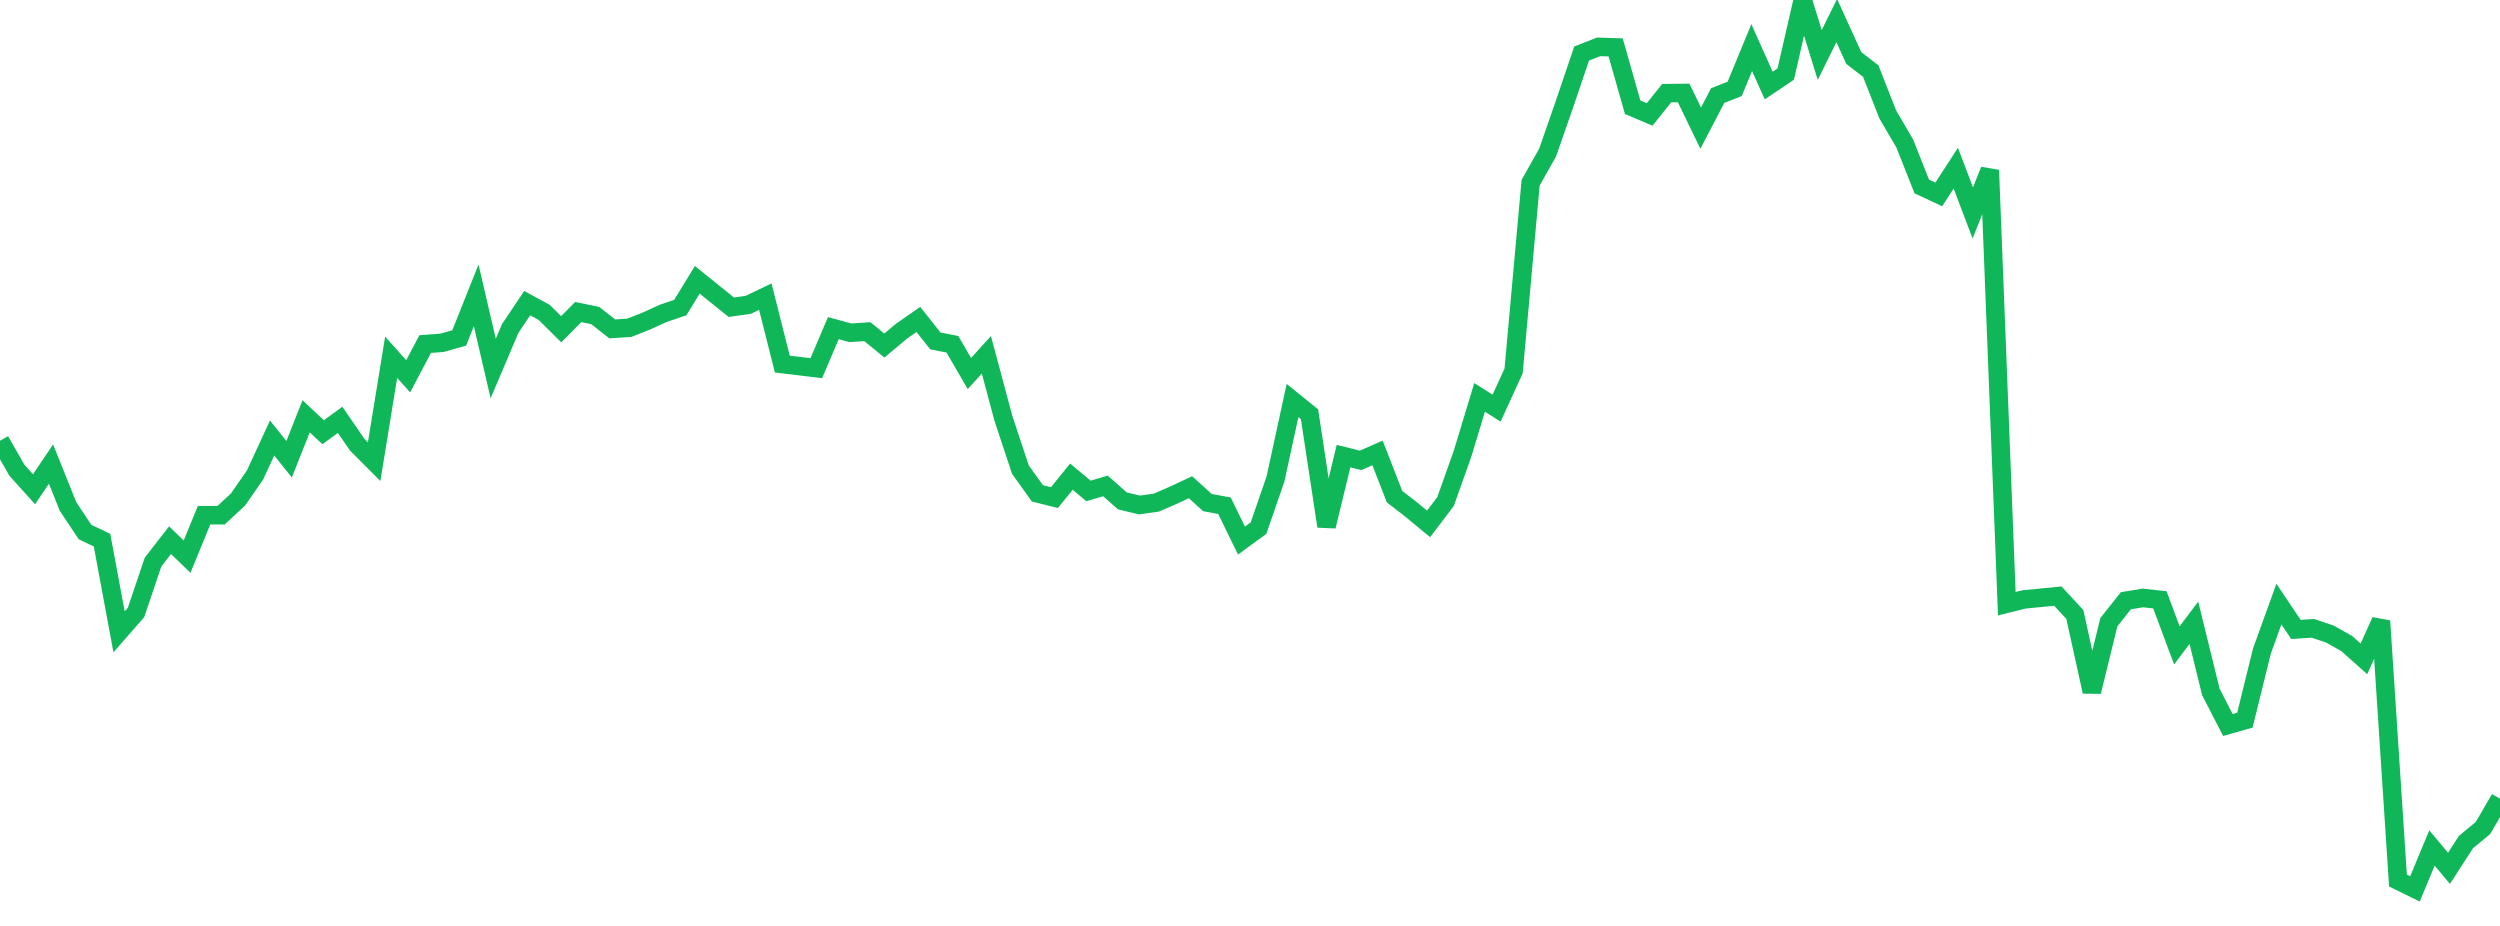 <?xml version="1.0" standalone="no"?>
<!DOCTYPE svg PUBLIC "-//W3C//DTD SVG 1.1//EN" "http://www.w3.org/Graphics/SVG/1.1/DTD/svg11.dtd">
<svg width="135" height="50" viewBox="0 0 135 50" preserveAspectRatio="none" class="sparkline" xmlns="http://www.w3.org/2000/svg"
xmlns:xlink="http://www.w3.org/1999/xlink"><path  class="sparkline--line" d="M 0 23.8 L 0 23.8 L 0.918 25.4 L 1.837 26.42 L 2.755 25.06 L 3.673 27.35 L 4.592 28.73 L 5.51 29.17 L 6.429 34.12 L 7.347 33.07 L 8.265 30.35 L 9.184 29.17 L 10.102 30.06 L 11.02 27.82 L 11.939 27.82 L 12.857 26.97 L 13.776 25.64 L 14.694 23.65 L 15.612 24.8 L 16.531 22.48 L 17.449 23.34 L 18.367 22.67 L 19.286 24.01 L 20.204 24.93 L 21.122 19.29 L 22.041 20.32 L 22.959 18.58 L 23.878 18.51 L 24.796 18.25 L 25.714 15.95 L 26.633 19.9 L 27.551 17.74 L 28.469 16.37 L 29.388 16.87 L 30.306 17.78 L 31.224 16.85 L 32.143 17.04 L 33.061 17.76 L 33.98 17.7 L 34.898 17.34 L 35.816 16.92 L 36.735 16.61 L 37.653 15.11 L 38.571 15.85 L 39.49 16.59 L 40.408 16.46 L 41.327 16.02 L 42.245 19.66 L 43.163 19.77 L 44.082 19.88 L 45 17.72 L 45.918 17.97 L 46.837 17.91 L 47.755 18.66 L 48.673 17.89 L 49.592 17.25 L 50.51 18.41 L 51.429 18.59 L 52.347 20.17 L 53.265 19.16 L 54.184 22.59 L 55.102 25.36 L 56.02 26.64 L 56.939 26.87 L 57.857 25.74 L 58.776 26.51 L 59.694 26.24 L 60.612 27.05 L 61.531 27.27 L 62.449 27.14 L 63.367 26.74 L 64.286 26.31 L 65.204 27.14 L 66.122 27.31 L 67.041 29.19 L 67.959 28.52 L 68.878 25.86 L 69.796 21.63 L 70.714 22.37 L 71.633 28.42 L 72.551 24.63 L 73.469 24.86 L 74.388 24.46 L 75.306 26.82 L 76.224 27.53 L 77.143 28.29 L 78.061 27.08 L 78.98 24.49 L 79.898 21.46 L 80.816 22.04 L 81.735 20.03 L 82.653 9.87 L 83.571 8.24 L 84.49 5.6 L 85.408 2.89 L 86.327 2.53 L 87.245 2.56 L 88.163 5.79 L 89.082 6.18 L 90 5.03 L 90.918 5.02 L 91.837 6.92 L 92.755 5.16 L 93.673 4.8 L 94.592 2.57 L 95.51 4.62 L 96.429 4 L 97.347 0 L 98.265 2.97 L 99.184 1.11 L 100.102 3.13 L 101.02 3.84 L 101.939 6.18 L 102.857 7.75 L 103.776 10.07 L 104.694 10.5 L 105.612 9.08 L 106.531 11.5 L 107.449 9.19 L 108.367 32.6 L 109.286 32.37 L 110.204 32.28 L 111.122 32.19 L 112.041 33.18 L 112.959 37.35 L 113.878 33.6 L 114.796 32.44 L 115.714 32.29 L 116.633 32.39 L 117.551 34.85 L 118.469 33.63 L 119.388 37.37 L 120.306 39.15 L 121.224 38.89 L 122.143 35.16 L 123.061 32.62 L 123.98 33.99 L 124.898 33.93 L 125.816 34.24 L 126.735 34.76 L 127.653 35.58 L 128.571 33.53 L 129.49 47.55 L 130.408 48 L 131.327 45.79 L 132.245 46.89 L 133.163 45.47 L 134.082 44.71 L 135 43.13" fill="none" stroke-width="1" stroke="#10b759"></path></svg>